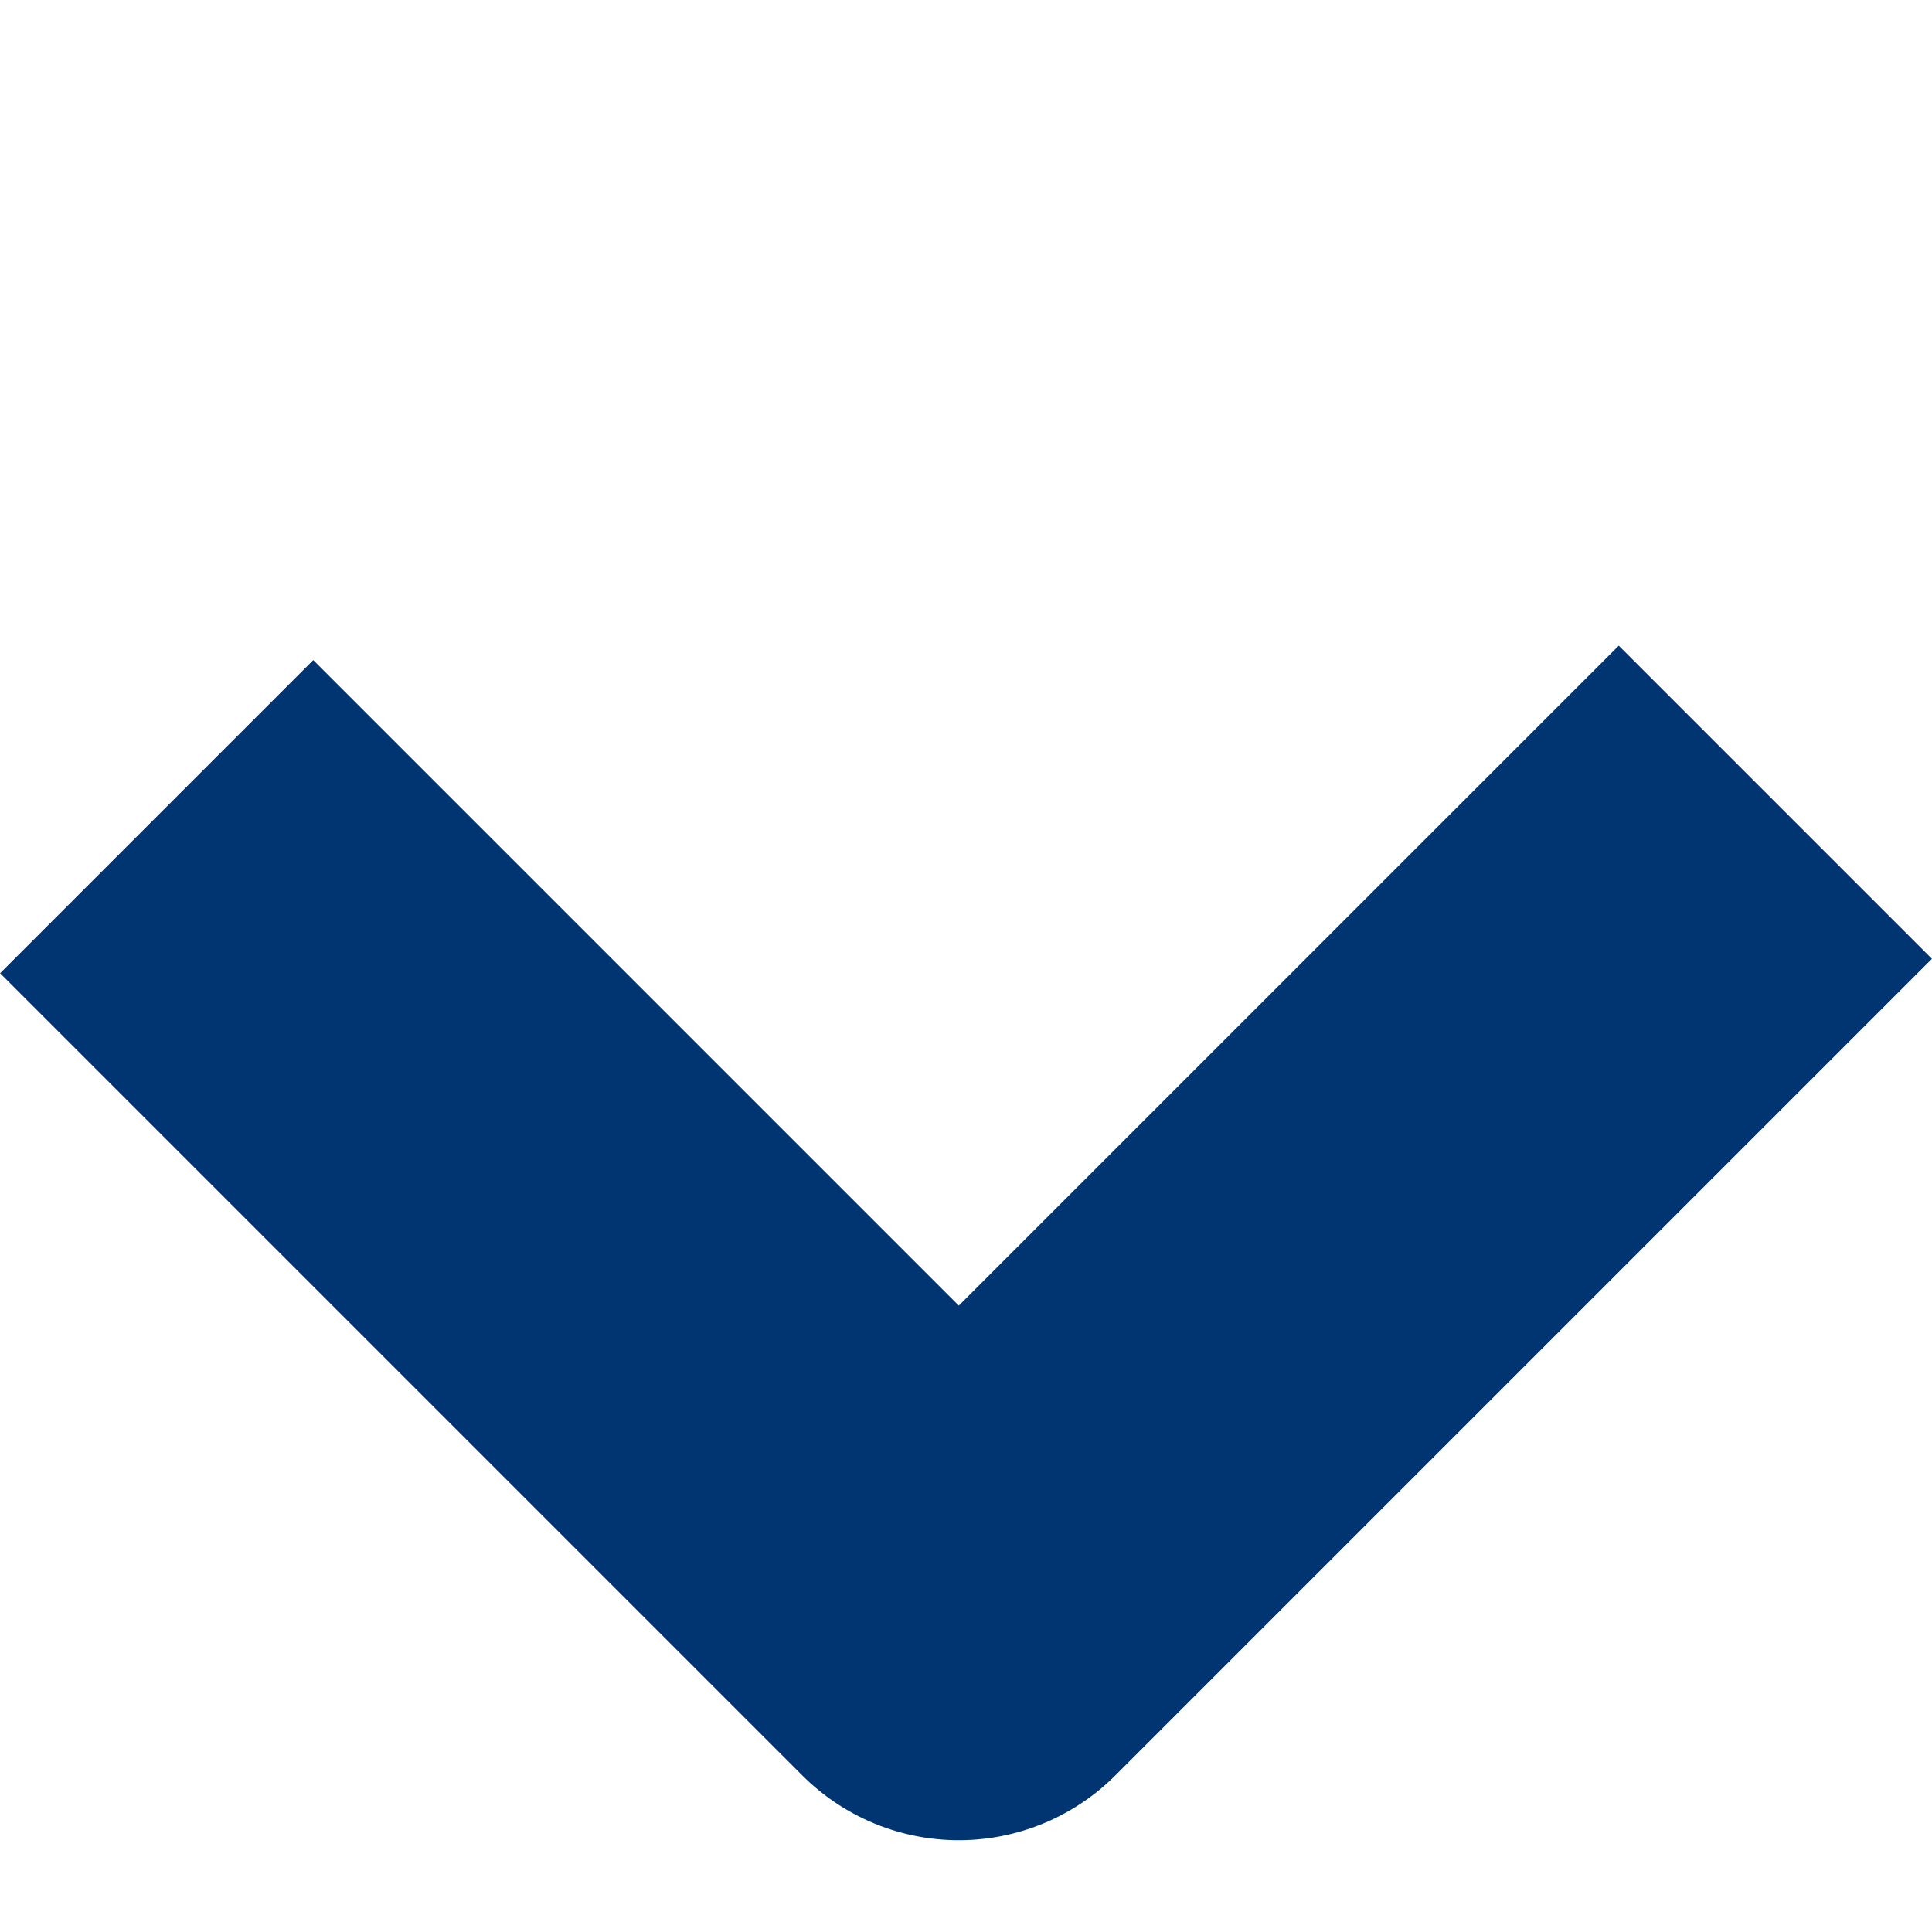 <svg xmlns="http://www.w3.org/2000/svg" width="8.725" height="8.725" viewBox="0 0 8.725 8.725">
  <path id="Path_189014" data-name="Path 189014" d="M-8010.944-15476.146h5.215v5.123" transform="translate(-16599.863 -5275.072) rotate(135)" fill="none" stroke="#003572" stroke-linejoin="round" stroke-width="2"/>
</svg>
